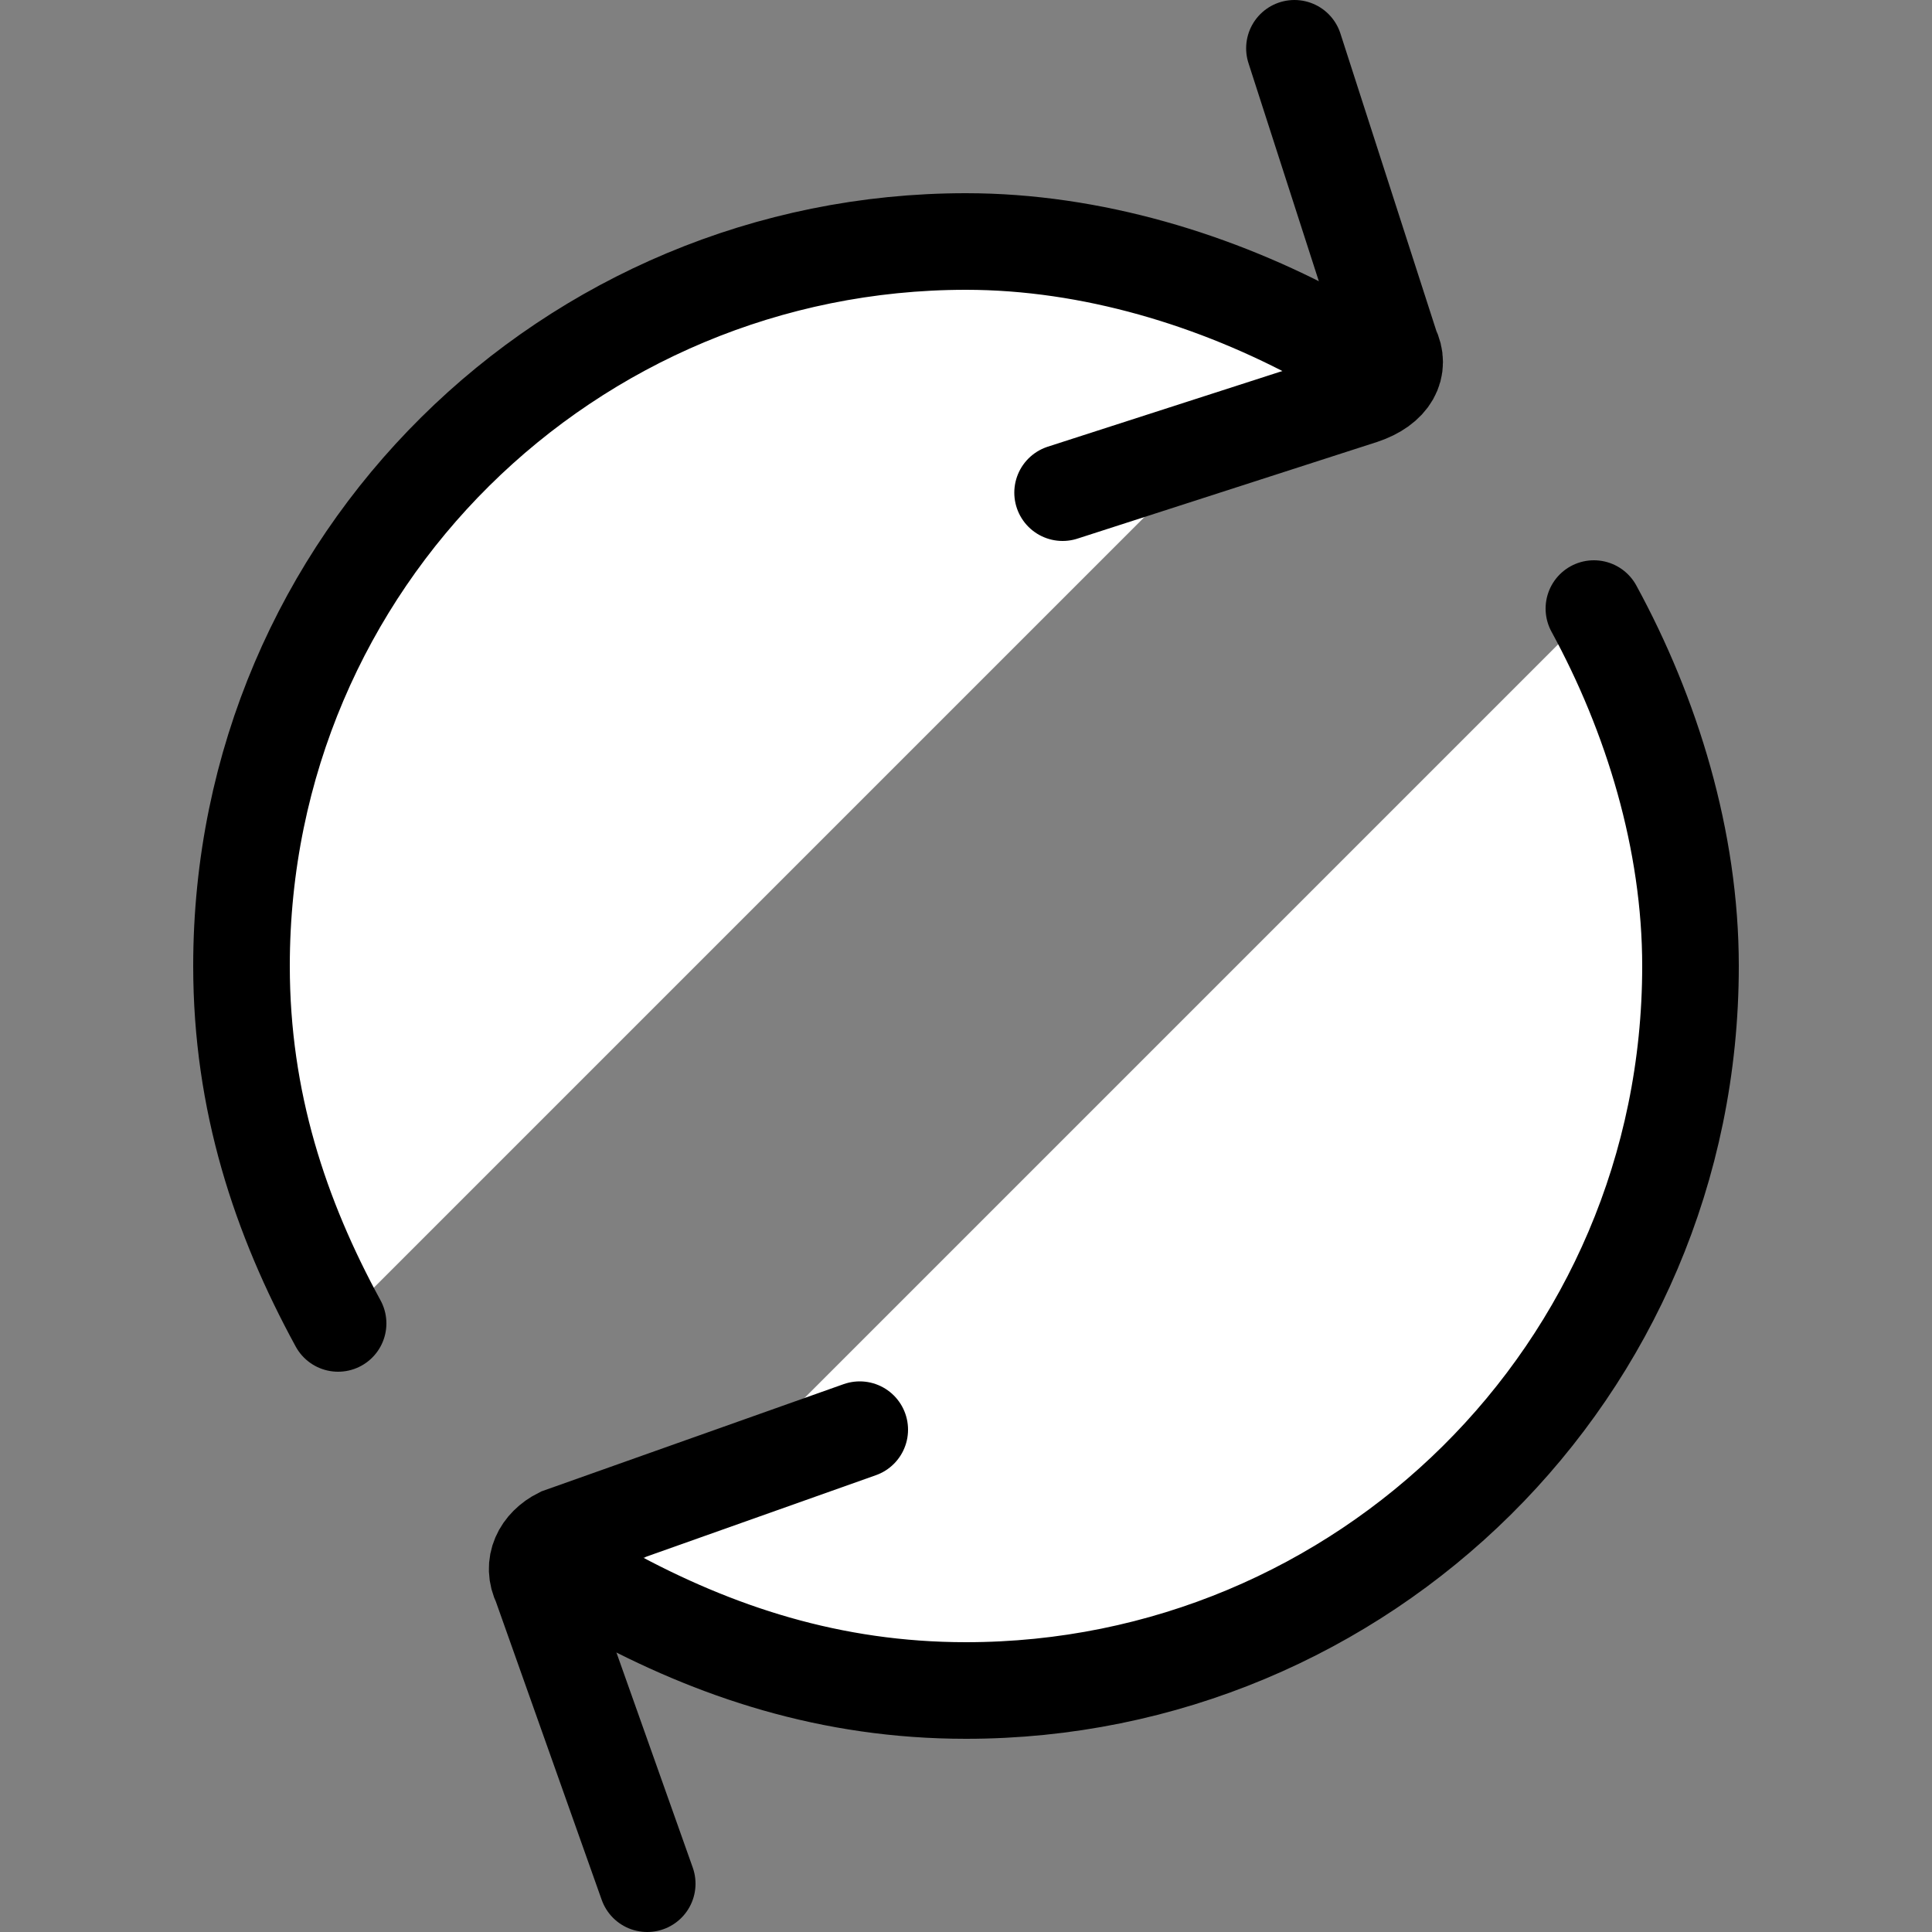 <?xml version="1.0" encoding="utf-8"?>
<!-- Generator: Adobe Illustrator 25.0.1, SVG Export Plug-In . SVG Version: 6.00 Build 0)  -->
<svg version="1.1" id="Layer_1" xmlns="http://www.w3.org/2000/svg" xmlns:xlink="http://www.w3.org/1999/xlink" x="0px" y="0px"
	 width="20px" height="20px" viewBox="0 0 20 20" style="enable-background:new 0 0 20 20;" xml:space="preserve">
<rect x="0" y="0" width="20" height="20" fill="#808080" stroke="none"/>
<style type="text/css">
	.st0{fill:#FFFFFF;stroke:#000000;stroke-linecap:round;stroke-miterlimit:10;}
	.st1{fill:none;stroke:#000000;stroke-linecap:round;stroke-miterlimit:10;}
</style>
<path class="st0" d="M13.7,3.5c-1.1-0.6-2.4-1-3.7-1c-4.1,0-7.5,3.3-7.5,7.5c0,1.4,0.4,2.6,1,3.7"/>
<path class="st0" d="M6.3,16.5c1.1,0.6,2.3,1,3.7,1c4.1,0,7.5-3.3,7.5-7.5c0-1.3-0.4-2.6-1-3.7"/>
<path class="st1" d="M13.4,0.5l1,3.1c0.1,0.2,0,0.4-0.3,0.5l-3.1,1"/>
<path class="st1" d="M6.7,19.5l-1.1-3.1c-0.1-0.2,0-0.4,0.2-0.5l3.1-1.1"/>
</svg>
